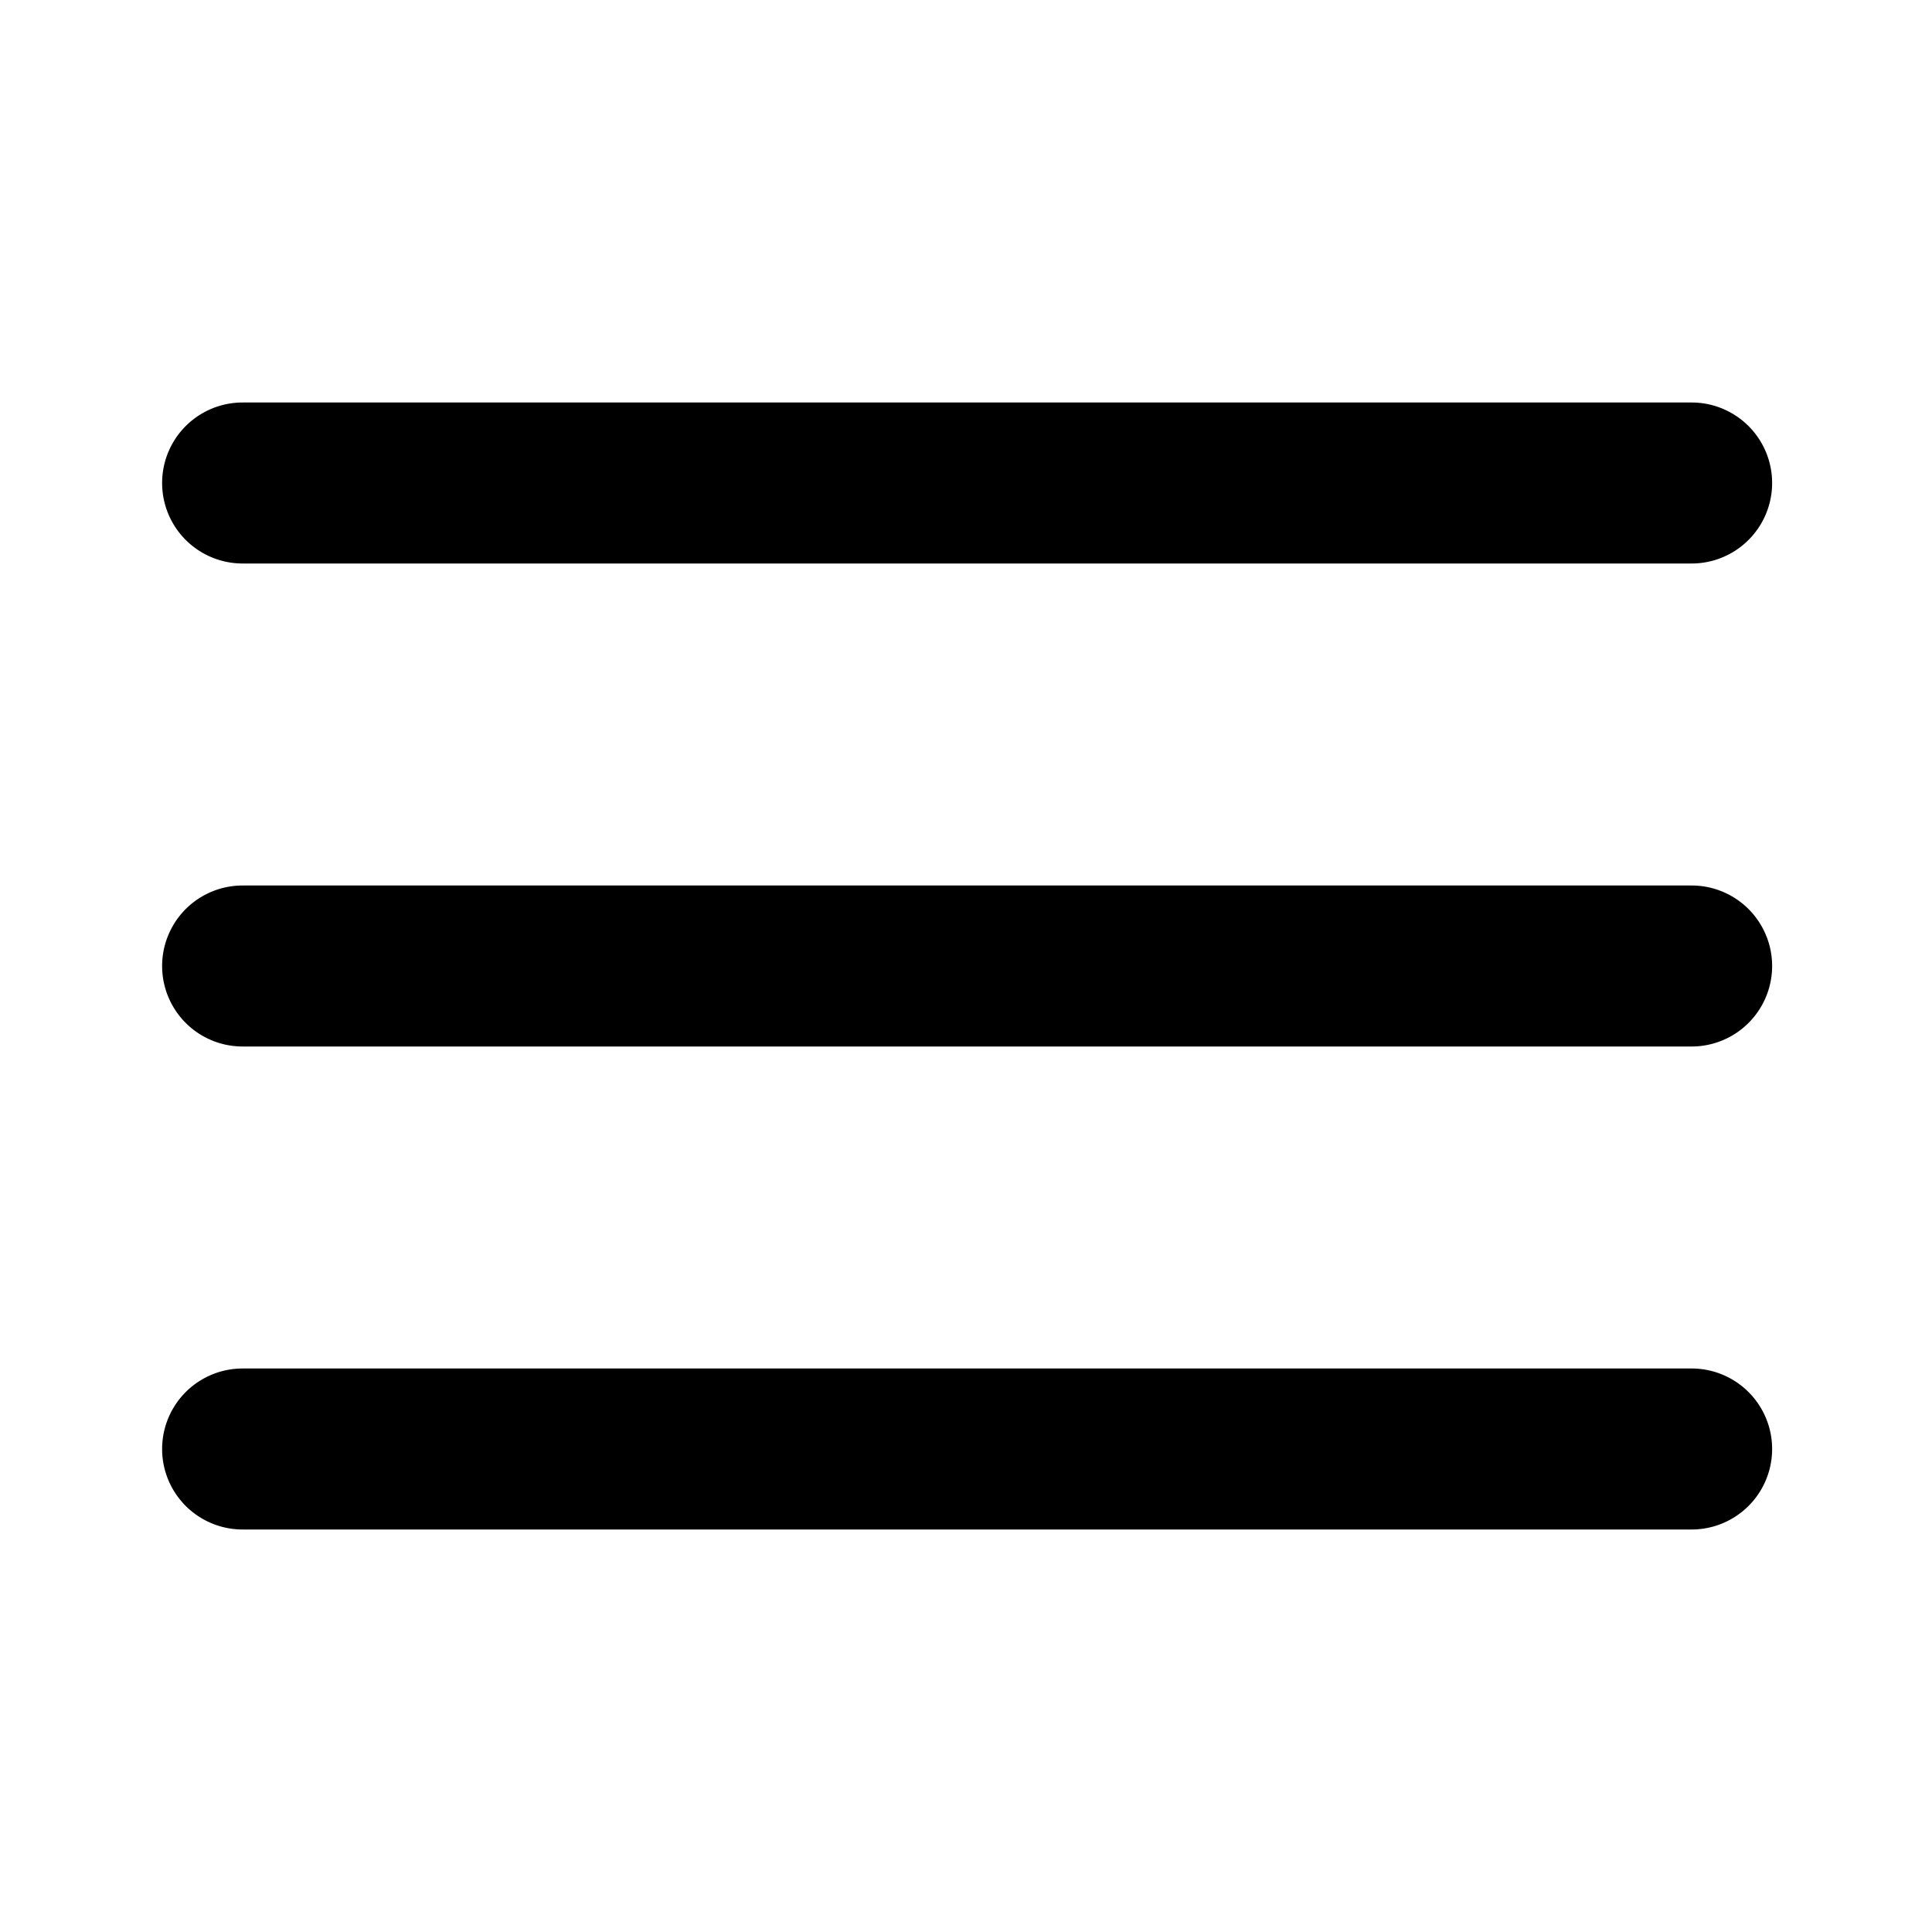 <svg xmlns="http://www.w3.org/2000/svg" width="24" height="24">
  <path d="M3.014 5a1 1 0 1 0 0 2h18a1 1 0 1 0 0-2h-18zm0 6a1 1 0 1 0 0 2h18a1 1 0 1 0 0-2h-18zm0 6a1 1 0 1 0 0 2h18a1 1 0 1 0 0-2h-18z"/>
</svg>
